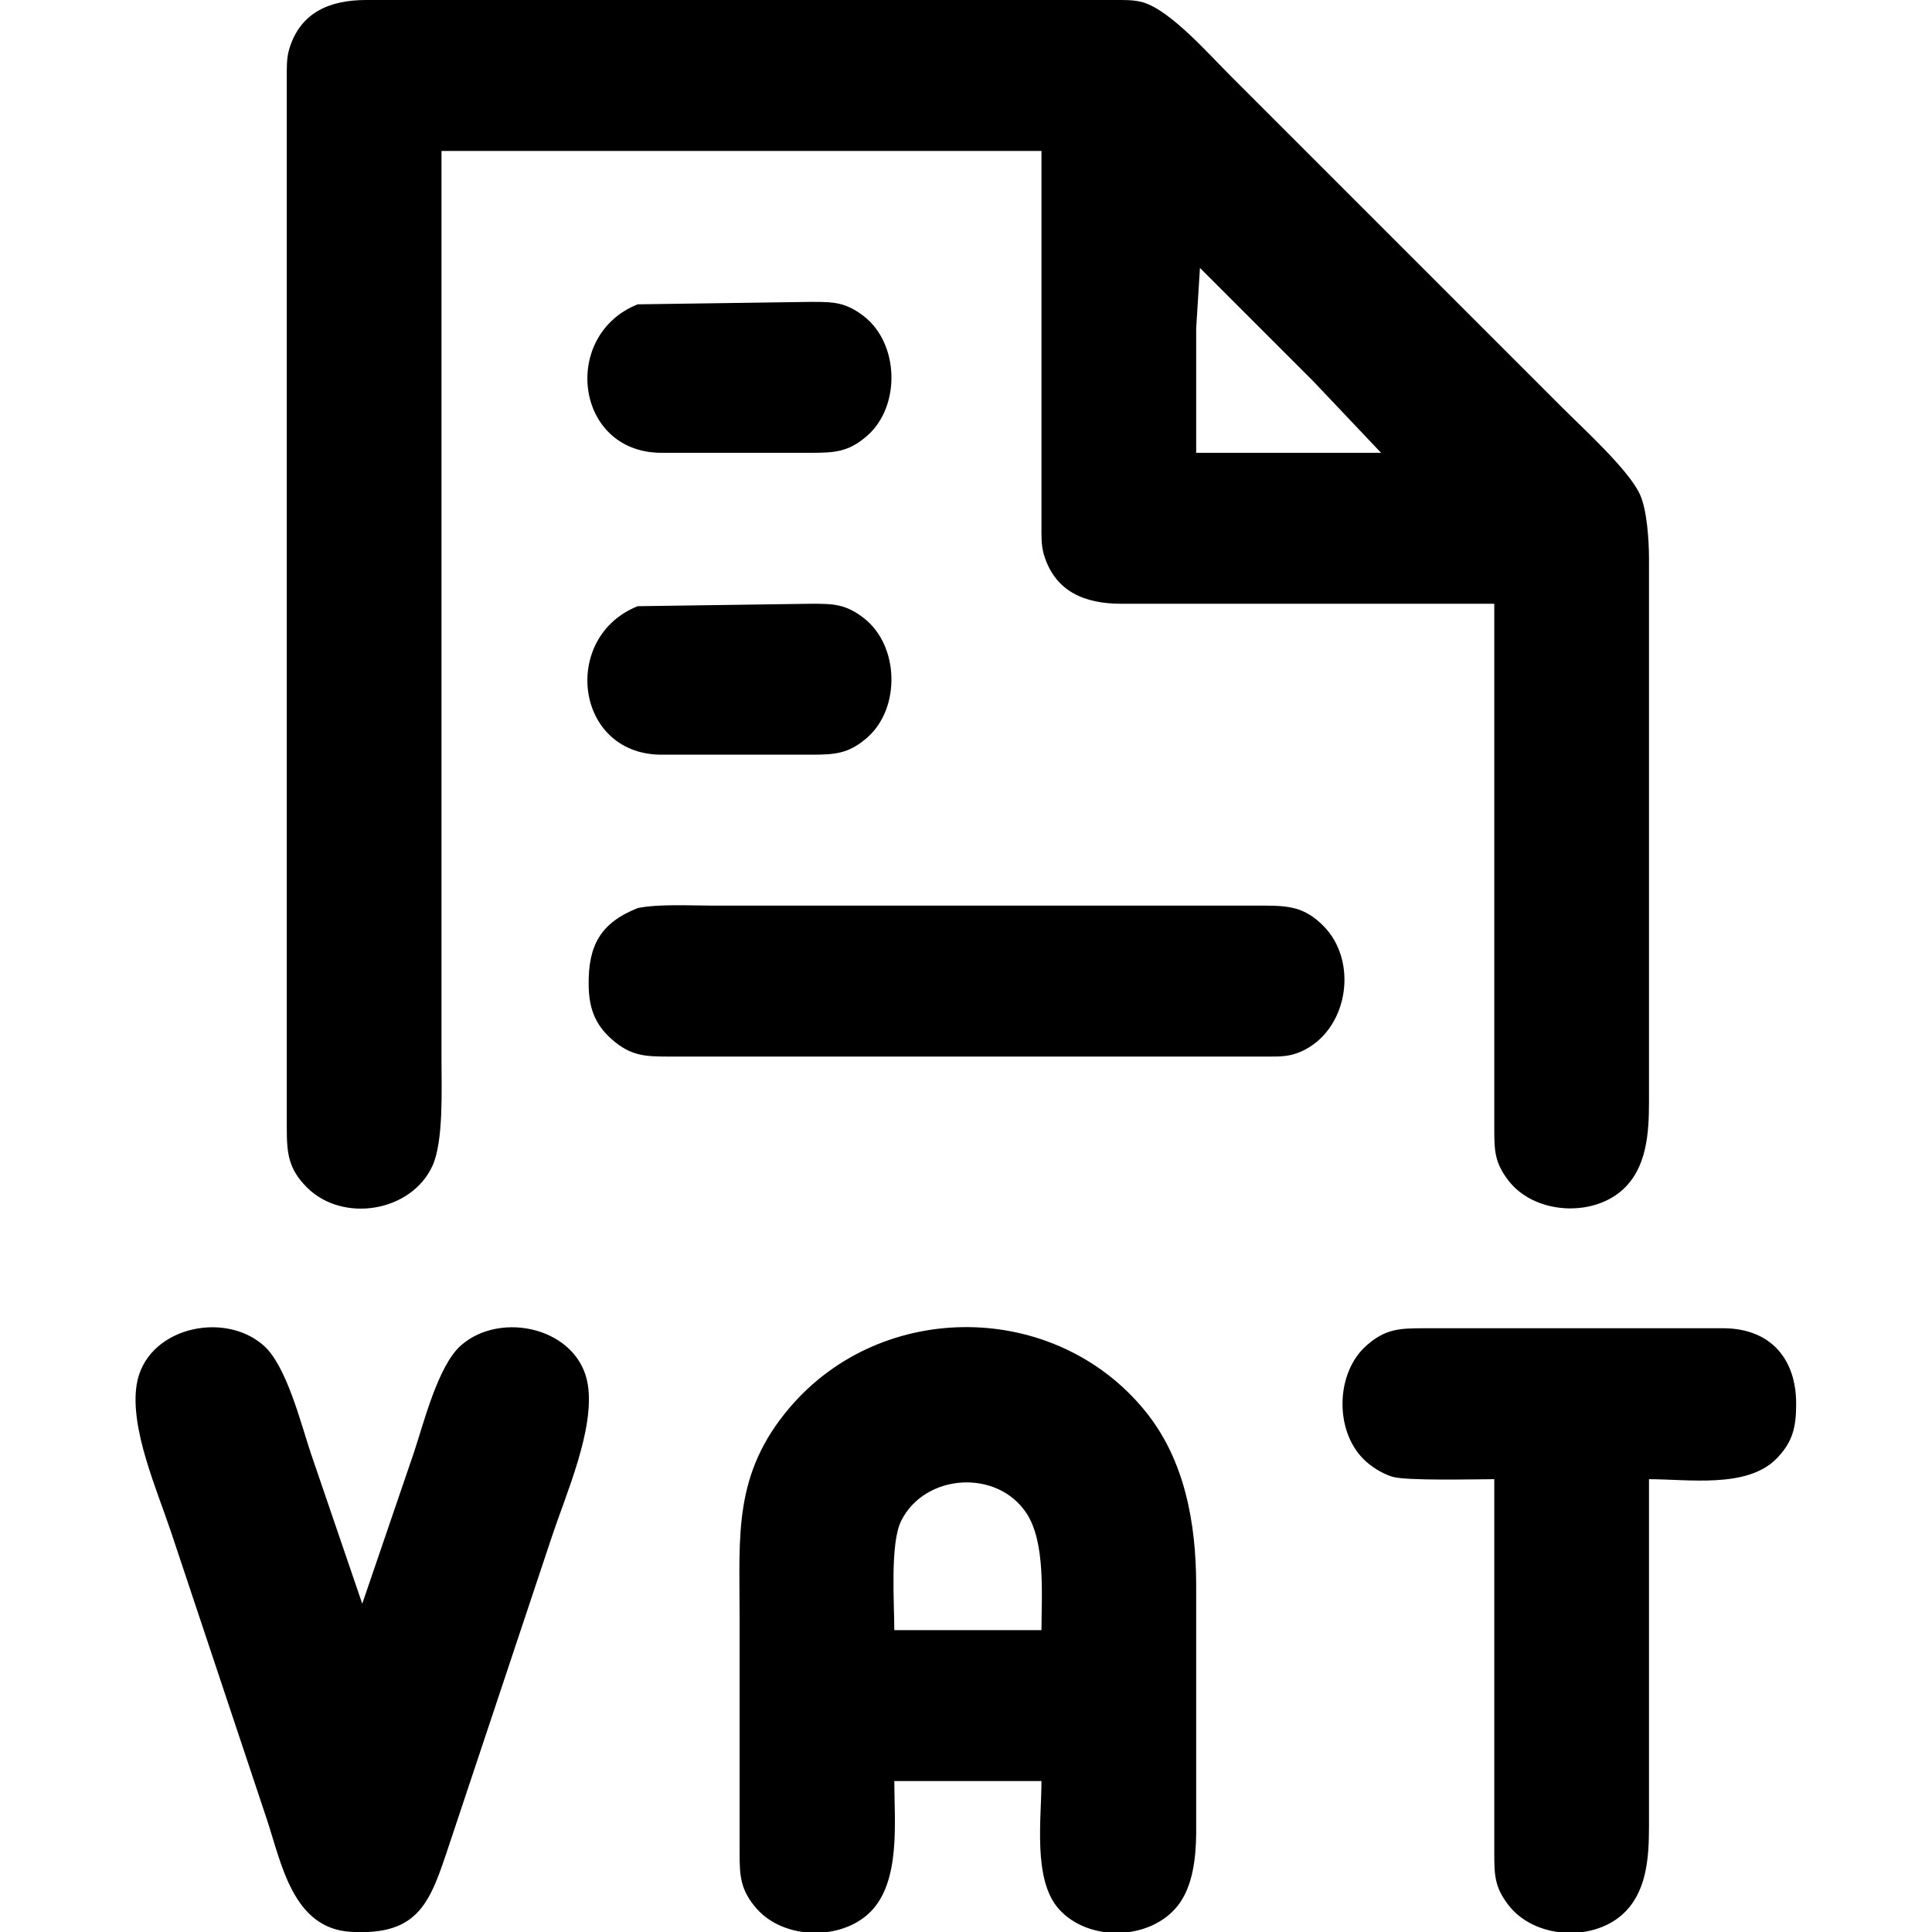 <?xml version="1.0" encoding="UTF-8" standalone="no"?>
<!DOCTYPE svg PUBLIC "-//W3C//DTD SVG 20010904//EN"
              "http://www.w3.org/TR/2001/REC-SVG-20010904/DTD/svg10.dtd">

<svg xmlns="http://www.w3.org/2000/svg"
     width="135.486mm" height="135.486mm"
     viewBox="0 0 512 512">
  <path id="Selection"
        fill="black" stroke="none" stroke-width="1"
        d="M 117.00,40.00
           C 117.00,40.00 117.00,151.00 117.00,151.00
             117.00,151.00 117.00,226.00 117.00,226.00
             117.00,226.00 117.00,281.00 117.00,281.00
             117.00,288.41 117.58,302.50 114.59,309.00
             108.96,321.23 90.82,324.17 81.33,314.67
             76.39,309.74 76.01,305.53 76.00,299.00
             76.00,299.00 76.00,81.00 76.00,81.00
             76.00,81.00 76.00,21.00 76.00,21.00
             76.00,18.40 75.89,15.50 76.65,13.00
             79.63,3.10 87.61,0.02 97.00,0.00
             97.00,0.00 295.00,0.00 295.00,0.00
             297.60,0.00 300.50,-0.11 303.00,0.65
             310.24,2.83 320.44,14.44 326.00,20.00
             326.00,20.00 380.00,74.00 380.00,74.00
             380.00,74.00 414.00,108.00 414.00,108.00
             419.50,113.50 431.62,124.52 434.59,131.00
             436.51,135.21 436.99,143.30 437.00,148.00
             437.00,148.00 437.00,292.00 437.00,292.00
             436.99,300.25 436.46,309.64 429.82,315.47
             421.63,322.66 406.56,321.65 399.79,312.91
             396.03,308.06 396.01,304.80 396.00,299.00
             396.00,299.00 396.00,160.00 396.00,160.00
             396.00,160.00 297.00,160.00 297.00,160.00
             287.61,159.98 279.63,156.90 276.65,147.00
             275.89,144.50 276.00,141.60 276.00,139.00
             276.00,139.00 276.00,40.00 276.00,40.00
             276.00,40.00 117.00,40.00 117.00,40.00 Z
           M 318.00,71.00
           C 318.00,71.00 317.00,87.00 317.00,87.00
             317.00,87.00 317.00,120.00 317.00,120.00
             317.00,120.00 366.00,120.00 366.00,120.00
             366.00,120.00 348.00,101.00 348.00,101.00
             348.00,101.00 318.00,71.00 318.00,71.00 Z
           M 169.00,80.65
           C 169.00,80.65 215.00,80.00 215.00,80.00
             220.80,80.01 224.06,80.03 228.91,83.79
             238.32,91.07 238.73,107.65 229.82,115.47
             224.89,119.80 221.16,119.99 215.00,120.00
             215.00,120.00 175.00,120.00 175.00,120.00
             152.23,119.69 148.72,88.72 169.00,80.65 Z
           M 169.00,160.65
           C 169.00,160.65 215.00,160.00 215.00,160.00
             220.80,160.01 224.06,160.03 228.91,163.79
             238.32,171.07 238.73,187.65 229.82,195.47
             224.89,199.80 221.16,199.99 215.00,200.00
             215.00,200.00 175.00,200.00 175.00,200.00
             152.23,199.69 148.72,168.72 169.00,160.65 Z
           M 169.00,240.65
           C 174.54,239.51 183.09,240.00 189.00,240.00
             189.00,240.00 224.00,240.00 224.00,240.00
             224.00,240.00 335.00,240.00 335.00,240.00
             341.53,240.01 345.74,240.39 350.67,245.33
             359.86,254.51 357.43,271.98 346.00,278.08
             342.01,280.21 339.34,279.99 335.00,280.00
             335.00,280.00 177.00,280.00 177.00,280.00
             170.84,279.99 167.11,279.80 162.18,275.47
             157.54,271.39 156.07,266.97 156.00,261.00
             155.88,250.67 159.03,244.61 169.00,240.65 Z
           M 96.00,425.00
           C 96.00,425.00 109.67,385.00 109.67,385.00
             112.33,377.01 116.10,361.87 122.18,356.53
             132.83,347.18 153.45,351.96 155.79,367.00
             157.61,378.73 150.13,395.62 146.33,407.00
             146.33,407.00 119.00,489.00 119.00,489.00
             114.02,503.95 111.18,513.00 93.00,511.96
             77.57,511.08 74.60,493.81 70.67,482.00
             70.67,482.00 45.33,406.00 45.33,406.00
             41.59,394.77 34.40,378.64 36.21,367.00
             38.55,351.96 59.17,347.18 69.82,356.53
             75.90,361.87 79.67,377.01 82.33,385.00
             82.33,385.00 96.00,425.00 96.00,425.00 Z
           M 237.00,472.00
           C 237.00,482.62 238.76,498.59 230.67,506.67
             222.97,514.37 207.75,514.04 200.53,505.82
             196.20,500.89 196.01,497.16 196.00,491.00
             196.00,491.00 196.00,428.00 196.00,428.00
             196.00,406.81 194.30,390.59 209.30,373.00
             233.79,344.27 279.68,344.60 303.53,374.00
             314.04,386.94 316.97,403.78 317.00,420.00
             317.00,420.00 317.00,486.00 317.00,486.00
             316.92,492.28 316.15,499.82 312.21,504.91
             304.93,514.32 288.35,514.73 280.53,505.82
             273.69,498.03 276.00,482.00 276.00,472.00
             276.00,472.00 237.00,472.00 237.00,472.00 Z
           M 396.00,392.00
           C 390.83,392.00 372.74,392.48 369.00,391.35
             366.32,390.55 363.30,388.65 361.33,386.67
             353.63,378.97 353.96,363.75 362.18,356.53
             367.11,352.20 370.84,352.01 377.00,352.00
             377.00,352.00 457.00,352.00 457.00,352.00
             469.22,352.17 476.00,360.09 476.00,372.00
             476.00,378.07 475.18,382.17 470.67,386.67
             462.88,394.47 447.35,392.00 437.00,392.00
             437.00,392.00 437.00,484.00 437.00,484.00
             436.99,492.25 436.46,501.64 429.82,507.47
             421.63,514.66 406.56,513.65 399.79,504.91
             396.03,500.06 396.01,496.80 396.00,491.00
             396.00,491.00 396.00,392.00 396.00,392.00 Z
           M 276.00,432.00
           C 276.00,422.87 277.13,408.76 272.03,401.02
             264.28,389.24 245.14,390.46 238.84,403.00
             235.84,408.96 237.00,424.74 237.00,432.00
             237.00,432.00 276.00,432.00 276.00,432.00 Z" />
</svg>

